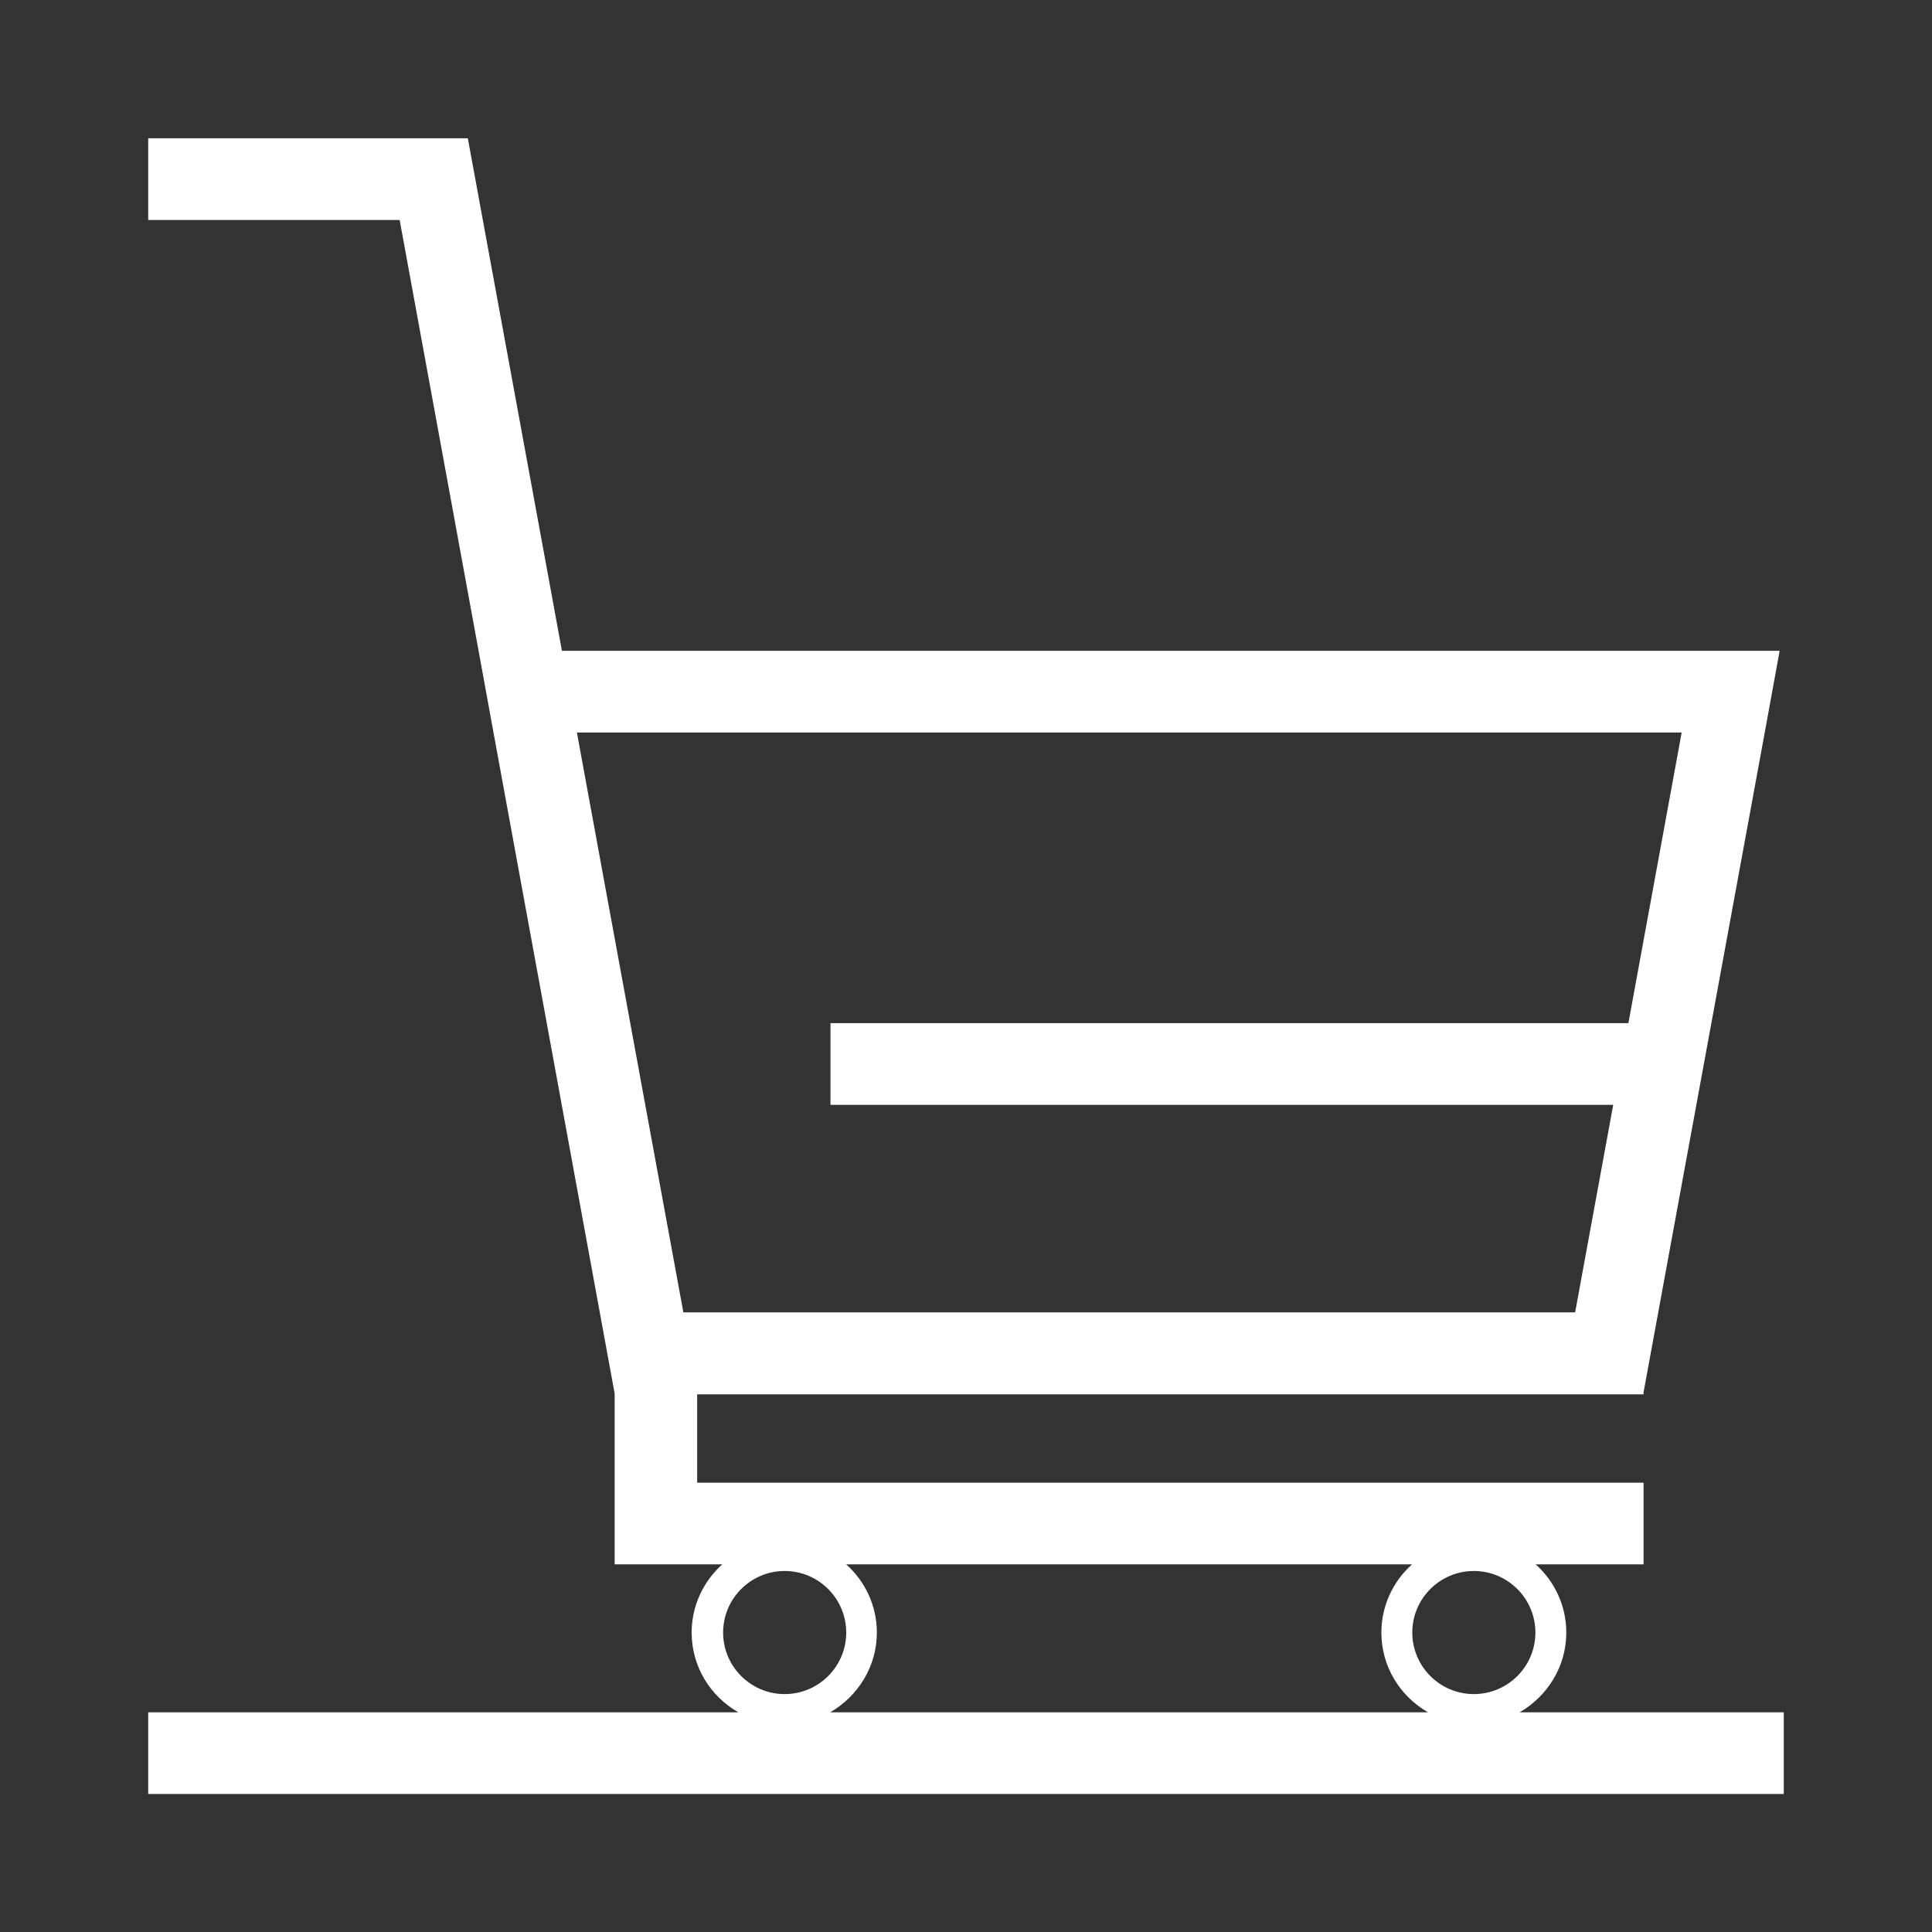 <?xml version="1.0" encoding="UTF-8"?>
<svg id="Layer_1" data-name="Layer 1" xmlns="http://www.w3.org/2000/svg" viewBox="0 0 70 70">
  <rect x="0" y="0" width="70" height="70" fill="#333333" stroke="none"/>
  <defs>
    <style>
      .cls-1 {
        fill: #fff;
      }
    </style>
  </defs>
  <path class="cls-1" d="m55.06,62.04c1-.58,1.69-1.65,1.69-2.89,0-.98-.43-1.86-1.11-2.47h3.91v-2.96H25.26v-3.2h34.29v-.08l4.39-23.9.54-2.96H20.36l-3.41-18.57h0s0,0,0,0h0s-.02,0-.02,0H5.37v2.96h9.11l2.86,15.61h0l.54,2.96,4.39,23.95v3.23h0v2.96h0s2.96,0,2.96,0h0s.94,0,.94,0c-.68.61-1.11,1.49-1.11,2.47,0,1.24.68,2.31,1.69,2.89H5.37v2.96h59.26v-2.96h-9.57ZM20.9,26.54h40.03l-1.93,10.53h-28.91v2.96h28.36l-1.38,7.52H24.76l-3.86-21.02Zm32.5,34.84c-1.23,0-2.23-1-2.23-2.23s1-2.23,2.23-2.23,2.23,1,2.23,2.23-1,2.23-2.23,2.23Zm-24.97-4.46c1.23,0,2.23,1,2.23,2.23s-1,2.23-2.23,2.23-2.23-1-2.23-2.23,1-2.23,2.23-2.23Zm3.34,2.23c0-.98-.43-1.86-1.11-2.47h20.5c-.68.61-1.11,1.49-1.11,2.47,0,1.24.68,2.31,1.69,2.89h-21.66c1-.58,1.69-1.65,1.69-2.89Z"/>
</svg>